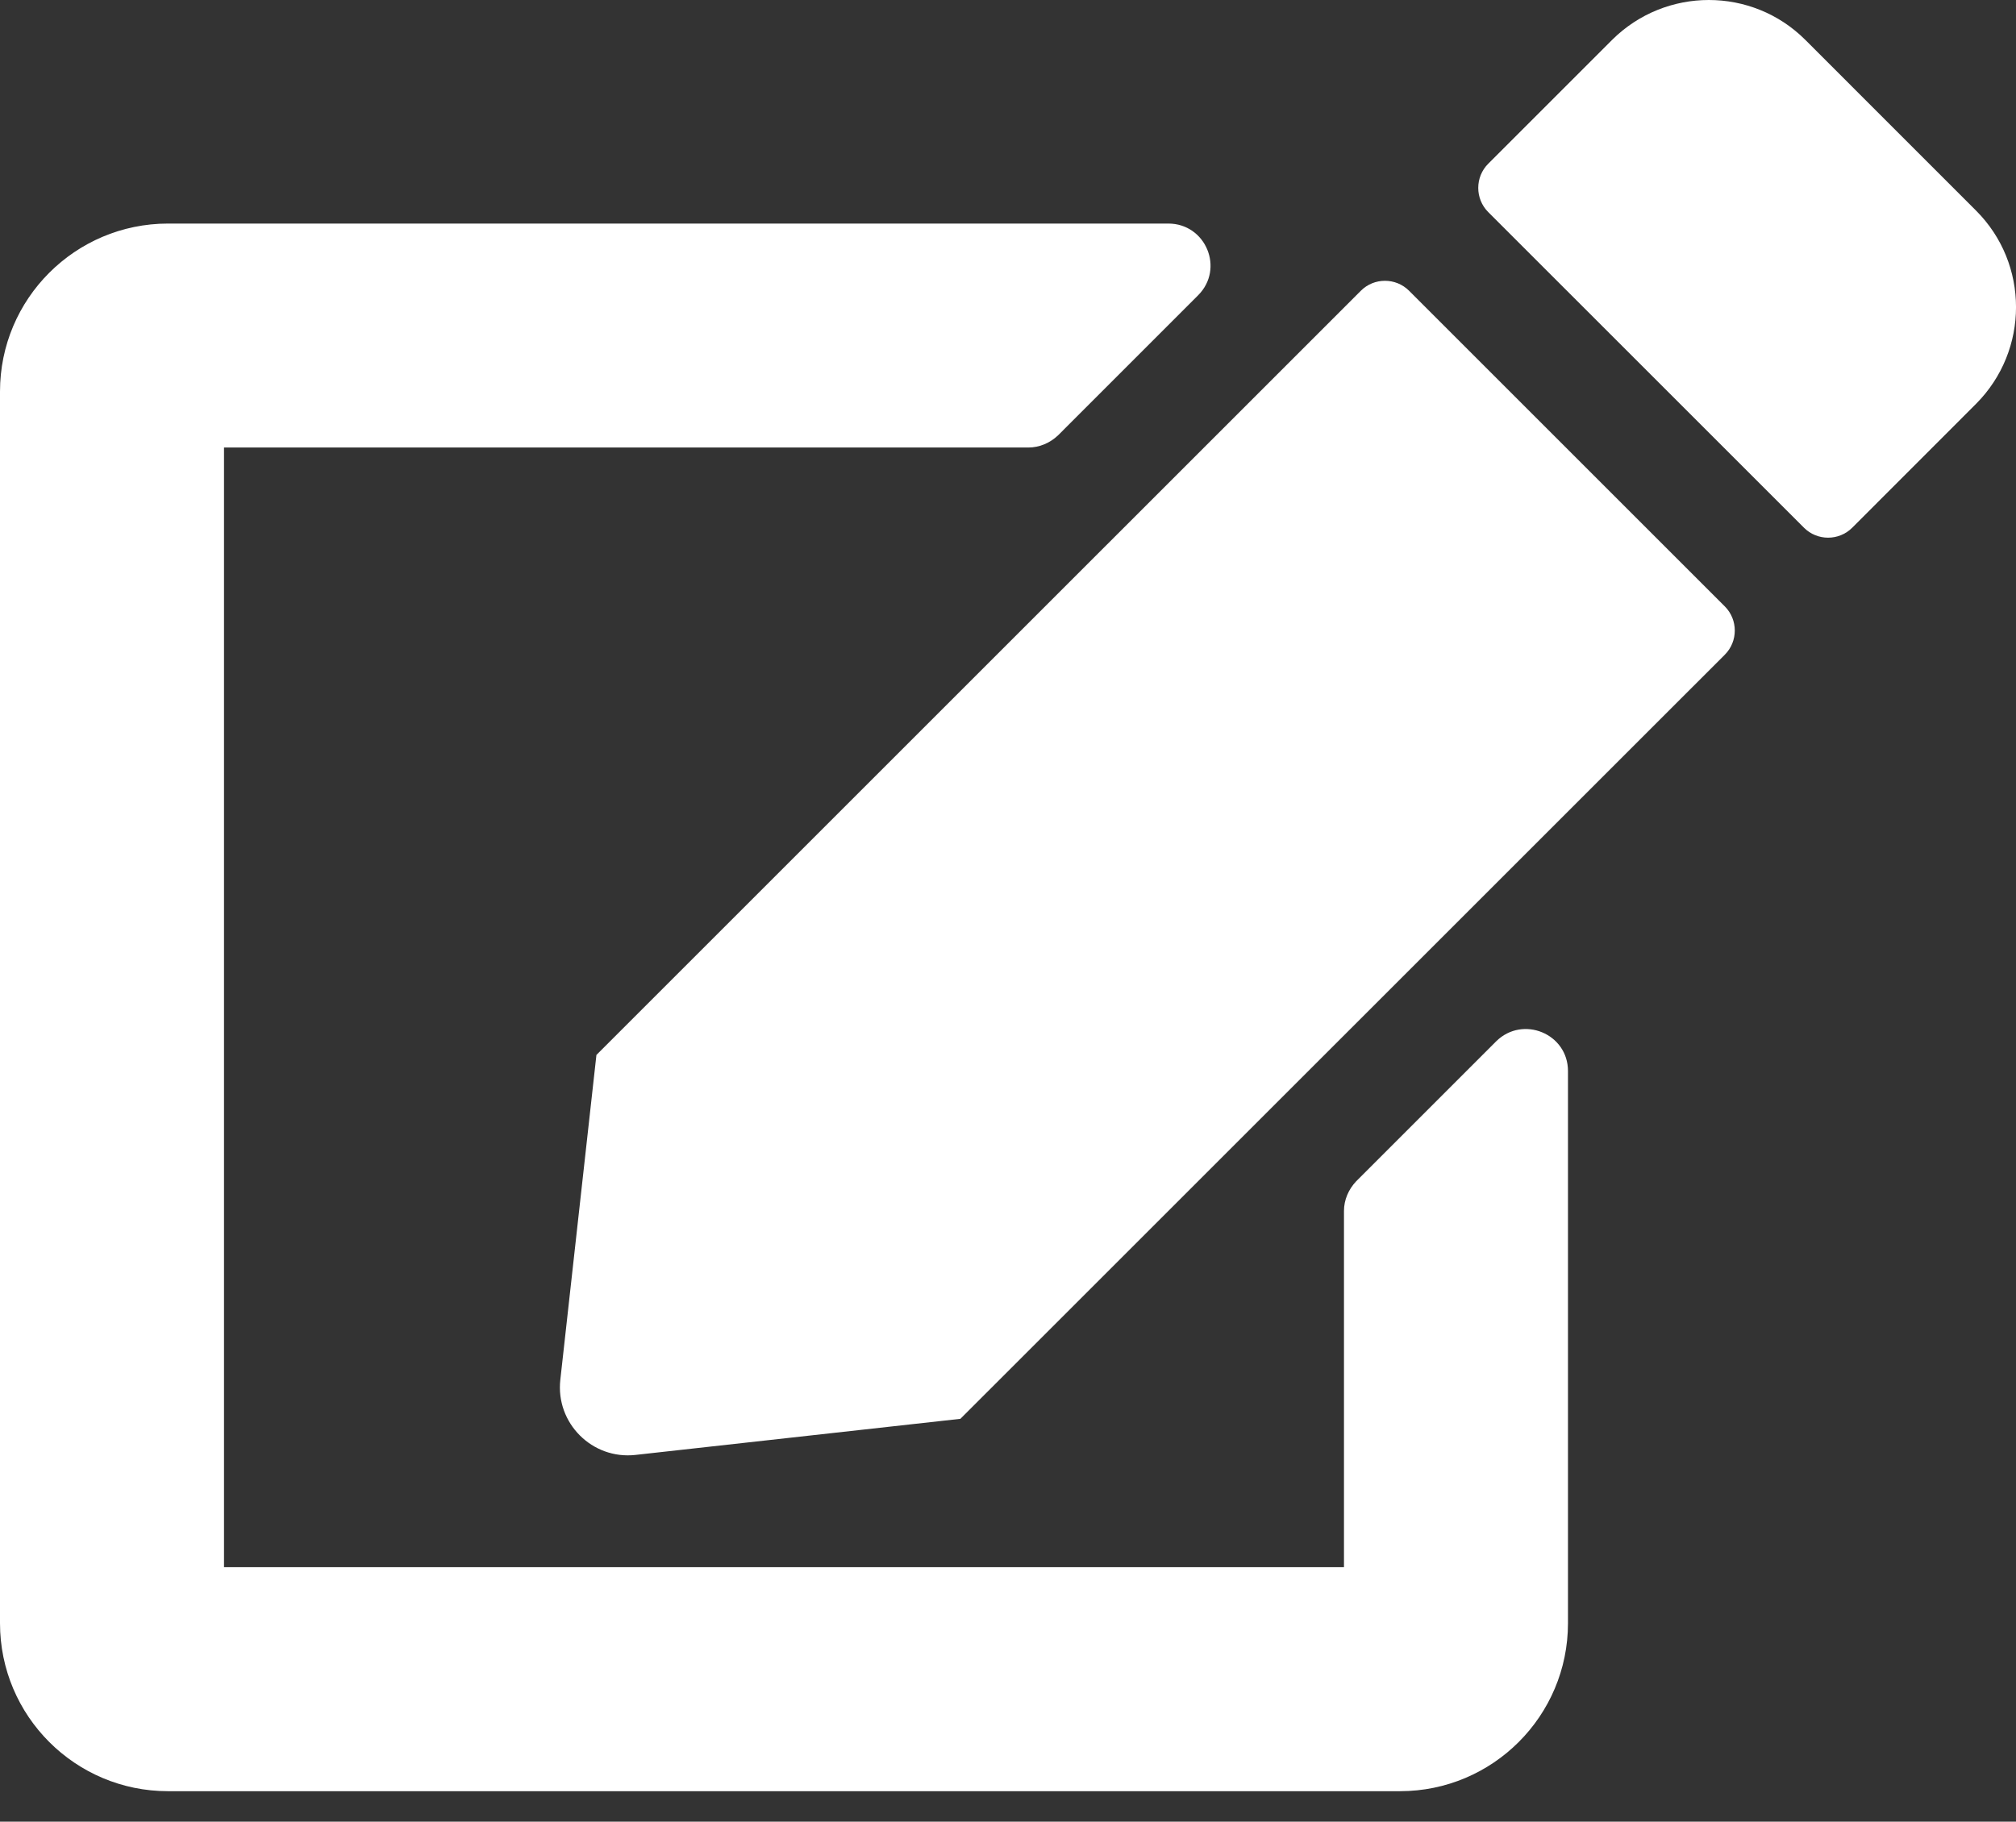 <?xml version="1.0" encoding="utf-8"?>
<!-- Generator: Adobe Illustrator 16.0.0, SVG Export Plug-In . SVG Version: 6.00 Build 0)  -->
<!DOCTYPE svg PUBLIC "-//W3C//DTD SVG 1.1//EN" "http://www.w3.org/Graphics/SVG/1.1/DTD/svg11.dtd">
<svg version="1.1" id="Vrstva_1" xmlns="http://www.w3.org/2000/svg" xmlns:xlink="http://www.w3.org/1999/xlink" x="0px" y="0px"
	 width="52px" height="47px" viewBox="0 0 52 47" enable-background="new 0 0 52 47" xml:space="preserve">
<rect x="0" y="0" width="52" height="47" fill="#333333" stroke="none"/>
<path fill="#FFFFFF" d="M36.346,7.502l8.144,8.144c0.342,0.343,0.342,0.902,0,1.245L24.772,36.606l-8.378,0.931
	c-1.119,0.127-2.067-0.821-1.941-1.94l0.931-8.379L35.101,7.502C35.442,7.159,36.003,7.159,36.346,7.502z M50.97,5.434l-4.404-4.405
	c-1.373-1.372-3.603-1.372-4.984,0l-3.196,3.196c-0.342,0.343-0.342,0.903,0,1.246l8.145,8.144c0.342,0.343,0.902,0.343,1.245,0
	l3.195-3.197C52.344,9.037,52.344,6.807,50.97,5.434z M34.666,31.244v9.19H5.778V11.546h20.746c0.289,0,0.56-0.117,0.769-0.316
	l3.61-3.611c0.687-0.686,0.198-1.851-0.767-1.851H4.333C1.941,5.769,0,7.709,0,10.102v31.777c0,2.393,1.941,4.334,4.333,4.334
	h31.778c2.392,0,4.333-1.941,4.333-4.334V27.633c0-0.965-1.165-1.444-1.851-0.768l-3.611,3.611
	C34.784,30.685,34.666,30.956,34.666,31.244z"/>
</svg>
